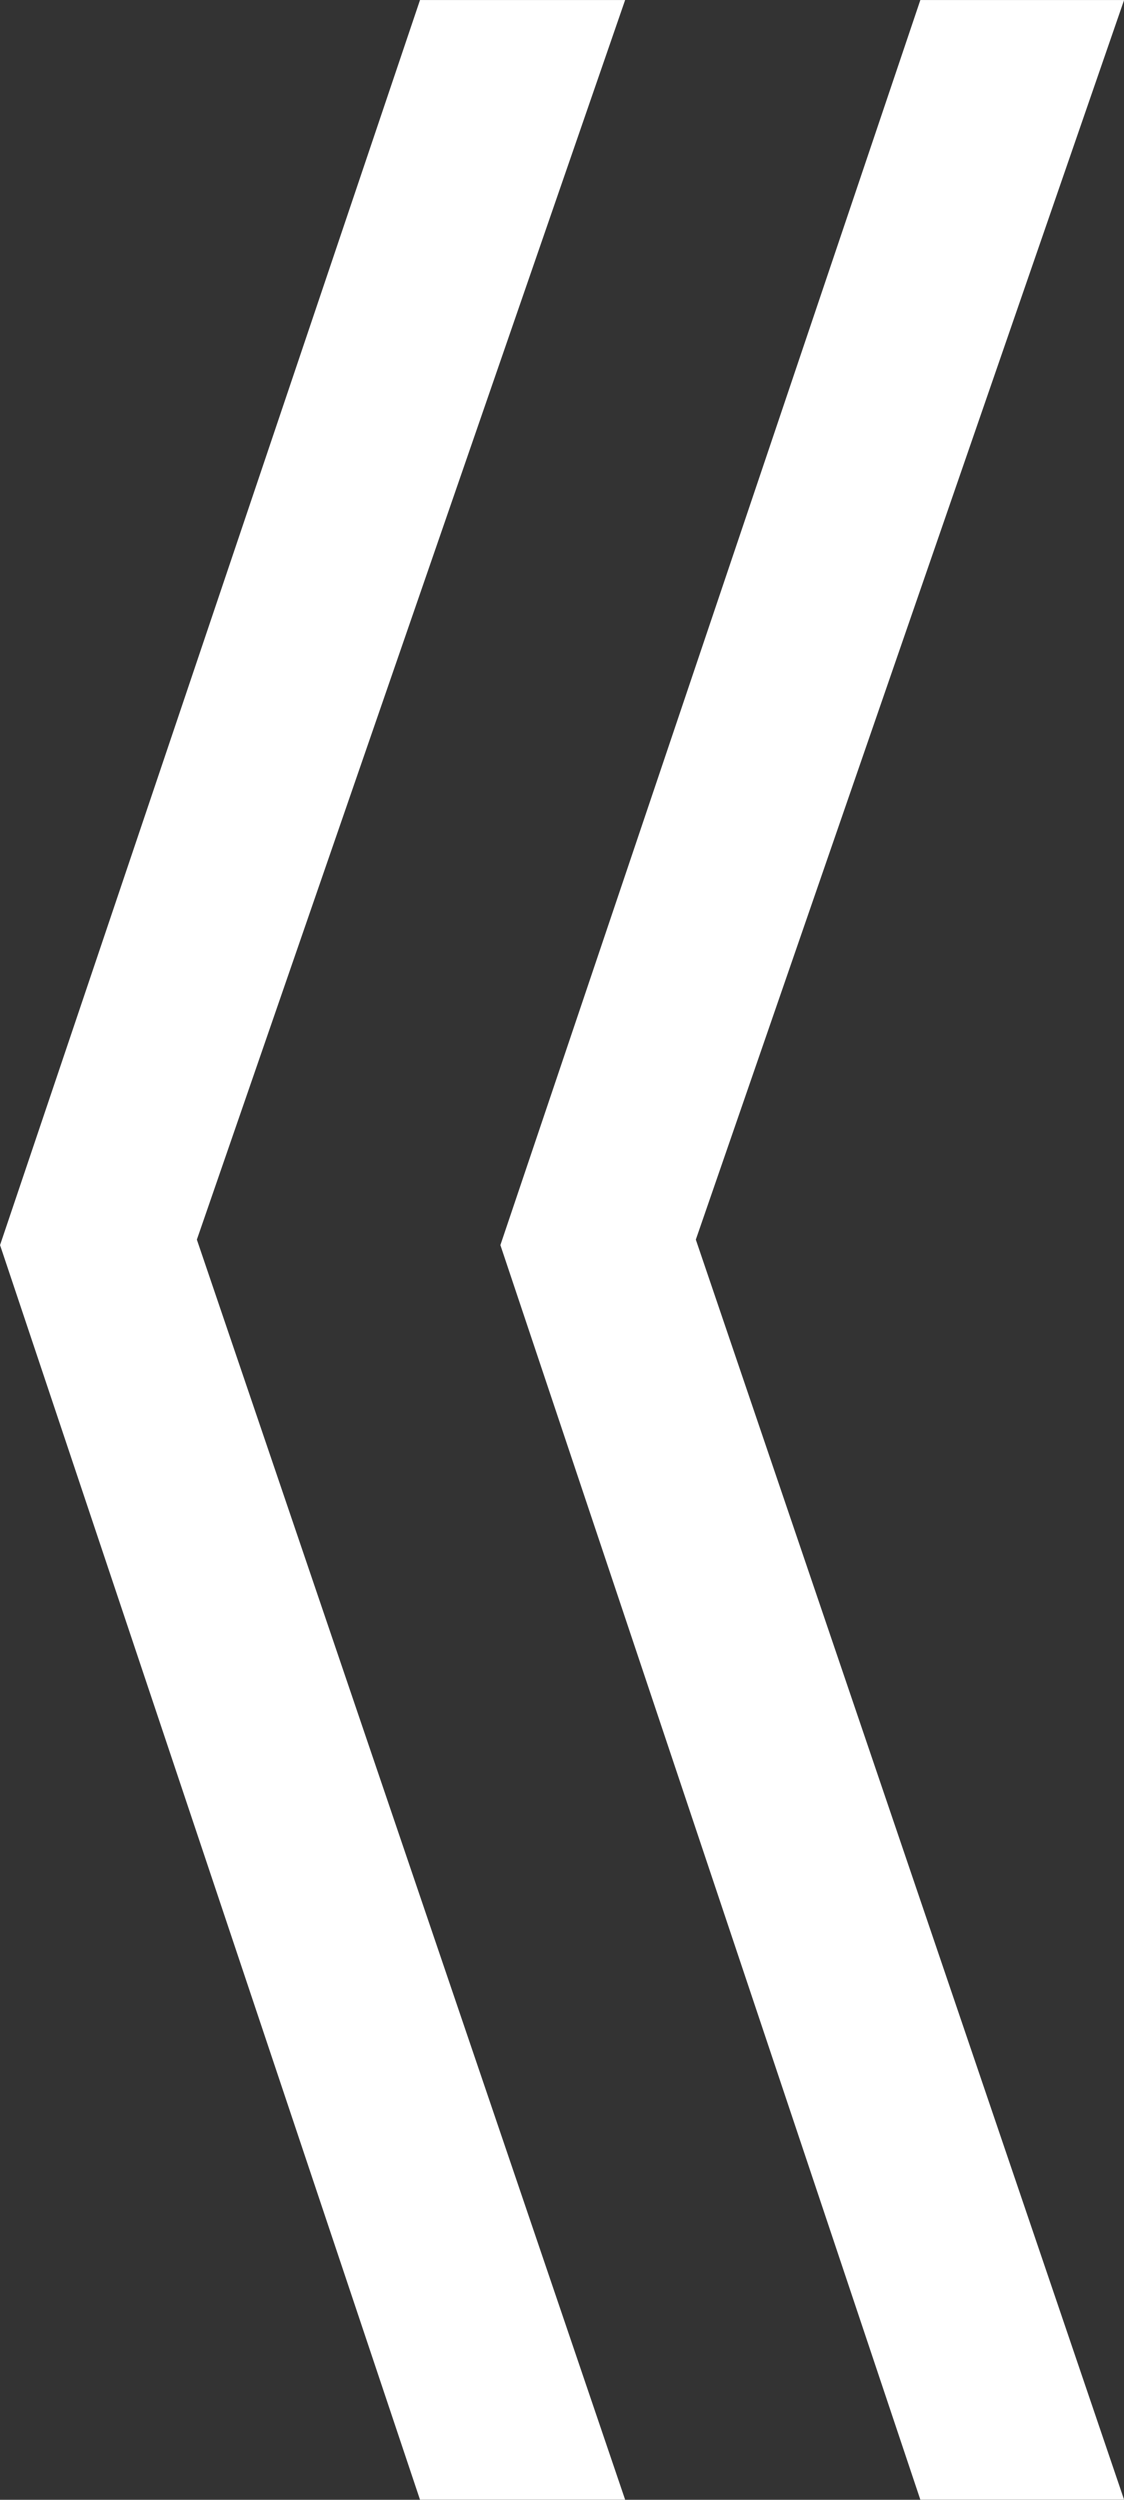 <svg xmlns="http://www.w3.org/2000/svg" width="18" height="40" viewBox="0 0 180 400">
  <rect x="0" y="0" width="180" height="400" fill="#333333" stroke="none"/>
  <defs>
    <style>
      .cls-1 {
        fill: #fff;
        fill-rule: evenodd;
      }
    </style>
  </defs>
  <path id="ico_slide_prev.svg" class="cls-1" d="M816.762,224.661L749.509,423.886l67.253,200.756h32.627L780.805,423.011l68.584-198.35H816.762Zm-80.126,0L669.384,423.886l67.252,200.756h32.849L700.9,423.011l68.584-198.35H736.636Z" transform="translate(-669.375 -224.656)"/>
</svg>
